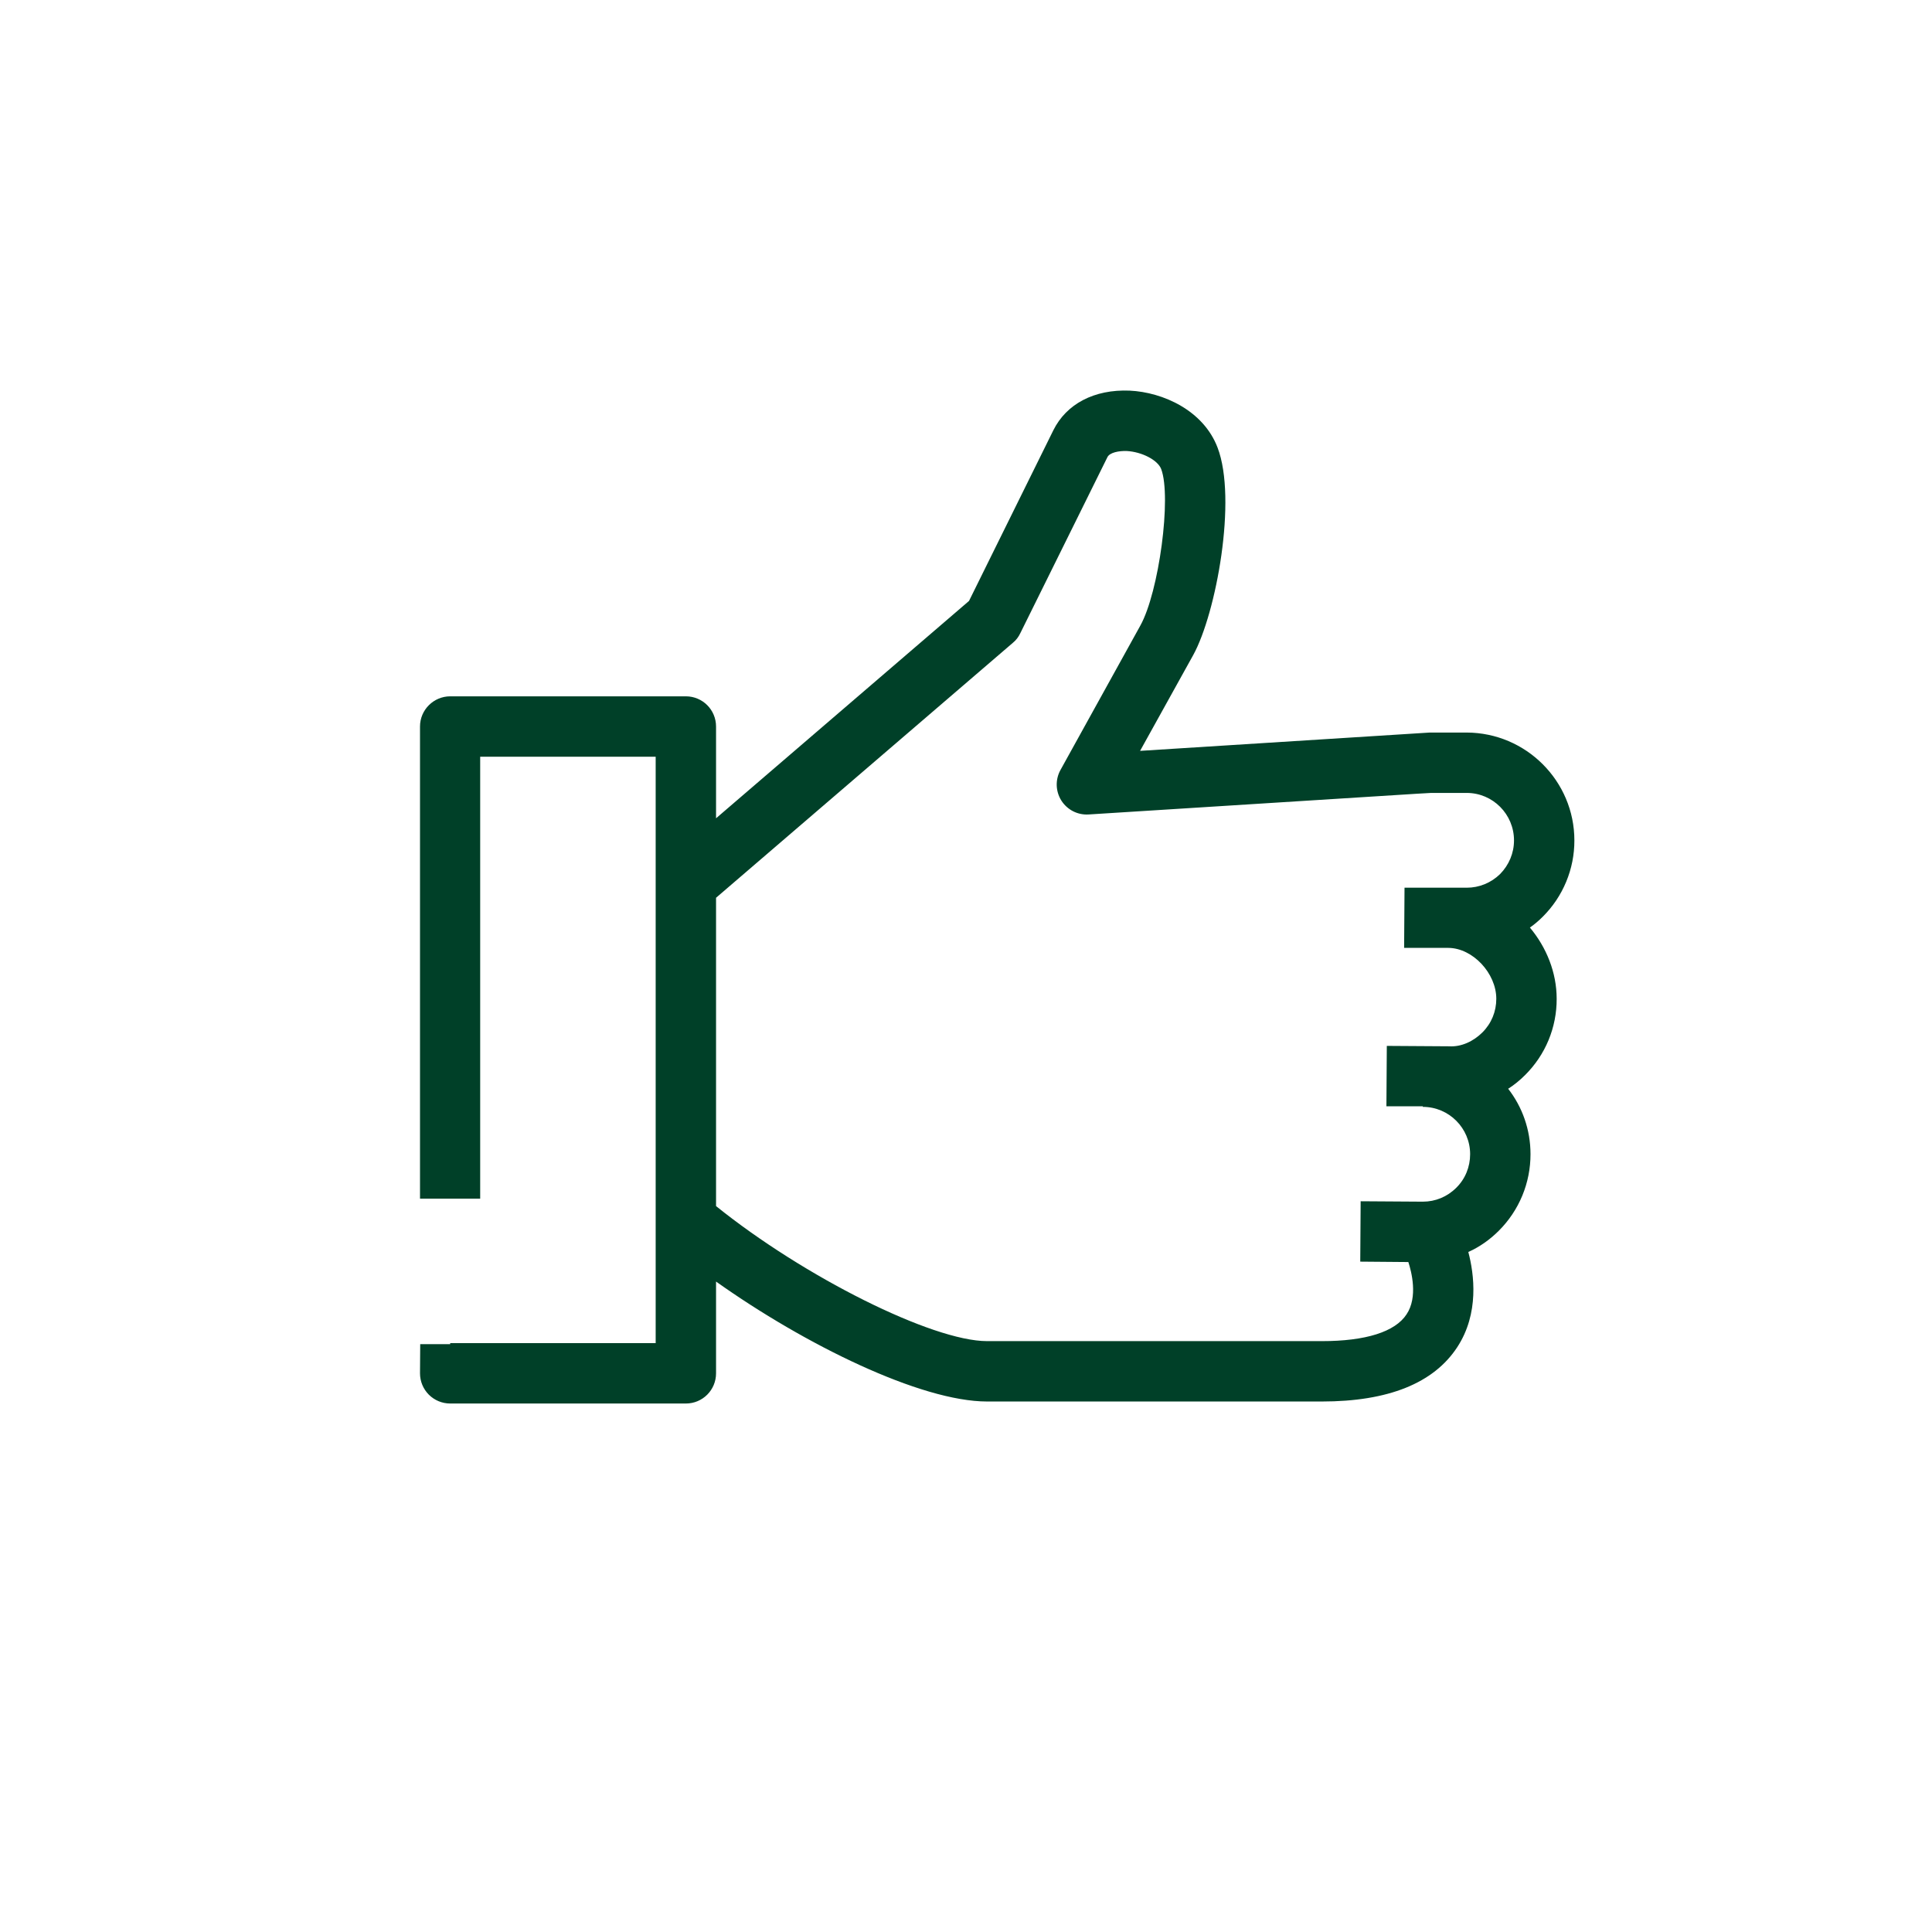 <?xml version="1.0" encoding="UTF-8"?>
<svg xmlns="http://www.w3.org/2000/svg" width="96" height="96" viewBox="0 0 96 96" fill="none">
  <path d="M77.35 49.63C77.35 48.32 76.84 47.07 76.02 46.09C76.25 45.93 76.46 45.75 76.66 45.55C77.159 45.053 77.555 44.463 77.824 43.812C78.094 43.162 78.232 42.464 78.23 41.76C78.23 38.81 75.83 36.41 72.88 36.4H71.04L56.65 37.31L59.29 32.55C60.43 30.48 61.48 24.8 60.5 22.24C59.8 20.4 57.8 19.49 56.13 19.41C54.37 19.34 52.99 20.07 52.34 21.38L48.15 29.86L35.58 40.66V36.1C35.58 35.27 34.91 34.6 34.08 34.6H22.37C21.55 34.6 20.87 35.27 20.87 36.1V59.56H23.86V37.6H32.58V66.74H22.37V66.79H20.88L20.87 68.24C20.87 68.638 21.028 69.019 21.309 69.301C21.591 69.582 21.972 69.74 22.37 69.74H34.08C34.91 69.74 35.58 69.07 35.58 68.24V63.68C40 66.82 45.75 69.64 49.05 69.64H65.68C68.98 69.64 71.24 68.73 72.41 66.94C73.51 65.26 73.25 63.31 72.96 62.21C73.52 61.96 74.03 61.6 74.48 61.15C74.979 60.651 75.374 60.059 75.644 59.407C75.913 58.754 76.051 58.056 76.05 57.35C76.05 56.13 75.64 55 74.94 54.1C75.24 53.91 75.52 53.68 75.78 53.42C76.28 52.924 76.677 52.334 76.947 51.683C77.216 51.032 77.353 50.334 77.35 49.63ZM74.54 43.43C74.09 43.87 73.5 44.11 72.88 44.11H69.79L69.77 47.1H71.97C73.18 47.11 74.35 48.36 74.35 49.63C74.35 50.26 74.11 50.85 73.66 51.3C73.22 51.74 72.61 52.03 72 51.99L68.91 51.97L68.89 54.97H70.7V55C72 55 73.05 56.06 73.05 57.35C73.05 57.98 72.81 58.58 72.36 59.02C71.91 59.47 71.32 59.71 70.7 59.71H70.69L67.61 59.69L67.59 62.69L69.98 62.71C70.13 63.17 70.47 64.45 69.89 65.31C69.32 66.18 67.86 66.64 65.68 66.64H49.05C46.32 66.64 39.94 63.44 35.58 59.93V44.61L50.33 31.94C50.49 31.81 50.61 31.65 50.7 31.46L55.03 22.71C55.15 22.48 55.6 22.4 55.98 22.41C56.74 22.45 57.53 22.86 57.7 23.31C58.22 24.69 57.59 29.42 56.66 31.09L52.7 38.25C52.568 38.484 52.502 38.75 52.508 39.019C52.515 39.288 52.594 39.55 52.737 39.778C52.881 40.005 53.084 40.19 53.323 40.312C53.563 40.434 53.832 40.488 54.1 40.47L70.41 39.44L71.11 39.4H72.88C74.18 39.4 75.23 40.46 75.23 41.76C75.23 42.39 74.98 42.98 74.54 43.43Z" fill="#004028"></path>
</svg>
